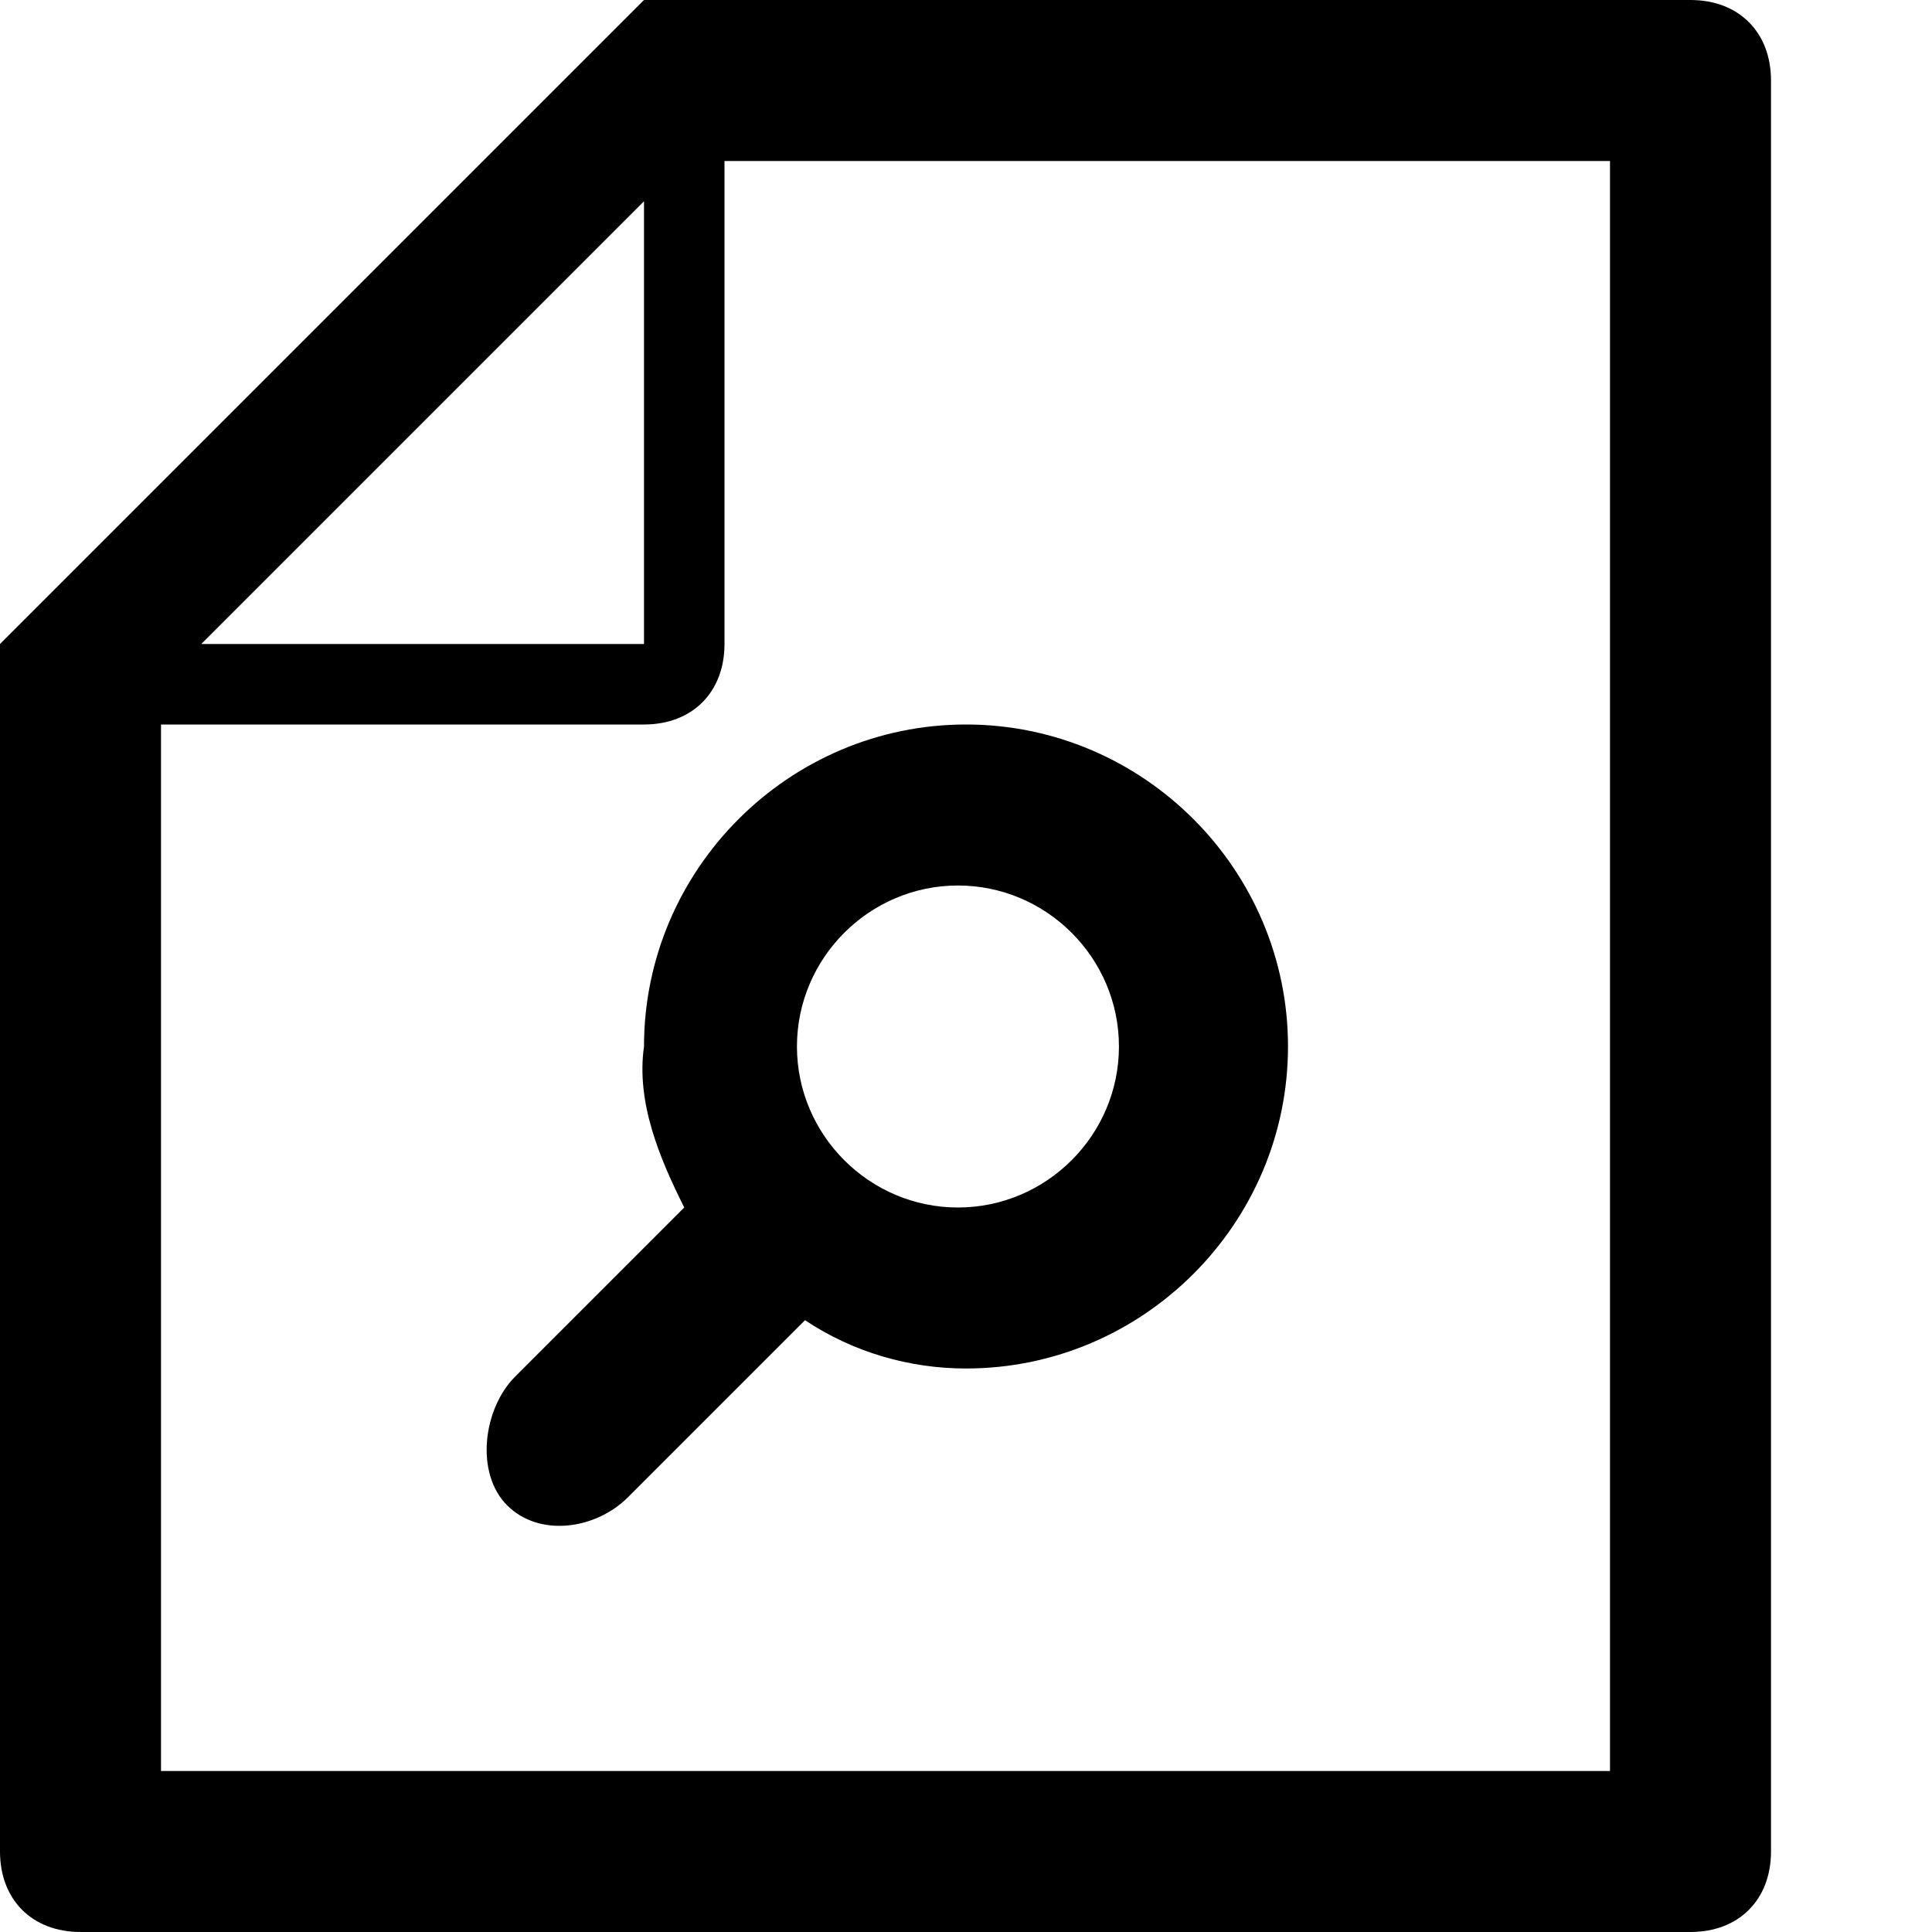 <?xml version="1.0" ?><!DOCTYPE svg  PUBLIC '-//W3C//DTD SVG 1.1//EN'  'http://www.w3.org/Graphics/SVG/1.1/DTD/svg11.dtd'><svg enable-background="new 0 0 24 24" height="24px" id="Layer_1" version="1.1" viewBox="0 0 24 24" width="24px" xml:space="preserve" xmlns="http://www.w3.org/2000/svg" xmlns:xlink="http://www.w3.org/1999/xlink"><g><path d="M21,0H8L0,8v15c0,0.6,0.4,1,1,1h20c0.6,0,1-0.4,1-1V1C22,0.4,21.6,0,21,0z M8,2.5V8H2.5L8,2.5z M20,22H2V9h6   c0.6,0,1-0.4,1-1V2h11V22z"/><path d="M8.5,15l-2.1,2.1c-0.4,0.4-0.5,1.2-0.1,1.6c0.4,0.4,1.1,0.3,1.5-0.1l2.2-2.2c0.6,0.4,1.3,0.6,2,0.6c2.2,0,4-1.8,4-4   s-1.8-4-4-4s-4,1.8-4,4C7.9,13.7,8.2,14.4,8.5,15z M11.9,11c1.1,0,2,0.9,2,2s-0.9,2-2,2s-2-0.9-2-2S10.8,11,11.9,11z"/></g></svg>